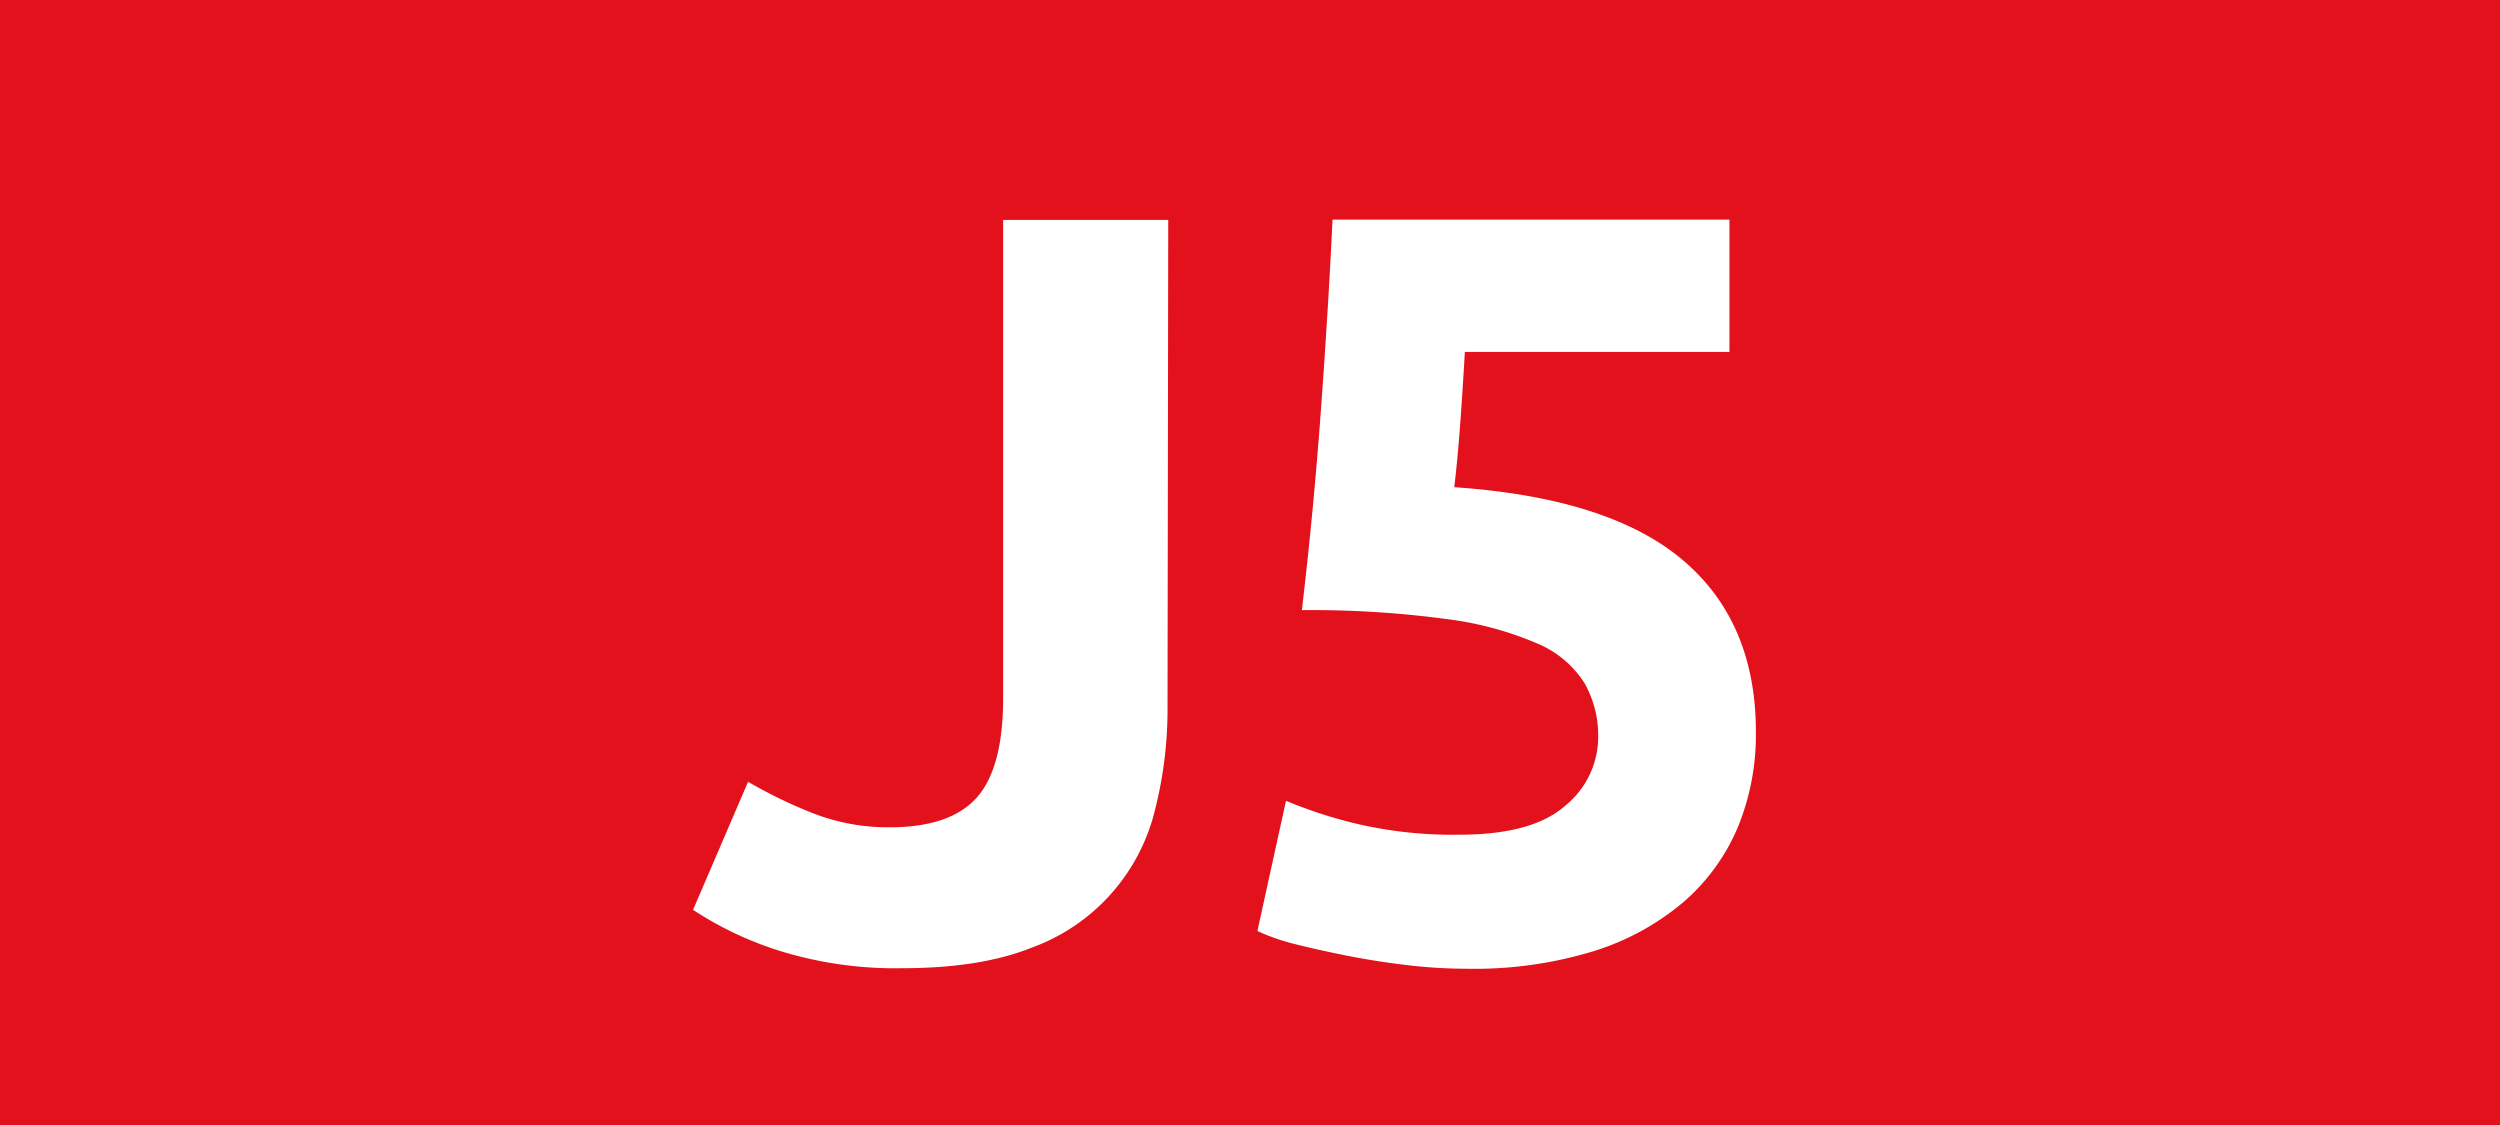 <svg id="Calque_1" data-name="Calque 1" xmlns="http://www.w3.org/2000/svg" viewBox="0 0 283.46 127.56"><defs><style>.cls-1{fill:#e3111b;}.cls-2{fill:#fff;}.cls-3{fill:none;stroke:#1d1d1b;stroke-miterlimit:10;stroke-width:0.1px;stroke-dasharray:1.2;}</style></defs><rect class="cls-1" width="283.46" height="127.56"/><path class="cls-2" d="M132.38,80.14A46.39,46.39,0,0,1,131,91.66a22.16,22.16,0,0,1-14,15.78q-5.82,2.34-14.7,2.34a44.18,44.18,0,0,1-14-2,39.33,39.33,0,0,1-9.72-4.62l6.24-14.52a53.35,53.35,0,0,0,7.44,3.6,23.37,23.37,0,0,0,8.64,1.56q6.84,0,9.84-3.36t3-11.28V24.94h18.72Z" transform="translate(0)"/><path class="cls-2" d="M181.21,83.62a12.13,12.13,0,0,0-1.56-6.18,11.68,11.68,0,0,0-5.4-4.5,37.94,37.94,0,0,0-10.32-2.76,114.6,114.6,0,0,0-16.32-1q1.32-11.16,2.16-22.68t1.32-21.6h45v15h-30q-.24,4.32-.54,8.34t-.66,7q17.52,1.2,25.86,8.22T199.09,83a27.61,27.61,0,0,1-2,10.68,23,23,0,0,1-6.12,8.52,29.05,29.05,0,0,1-10.26,5.64,46.25,46.25,0,0,1-14.46,2,57.6,57.6,0,0,1-6.78-.42q-3.54-.42-6.84-1.08T146.65,107a23.09,23.09,0,0,1-4.08-1.44l3.24-14.76a52.69,52.69,0,0,0,7.92,2.58,47.91,47.91,0,0,0,11.76,1.26q8.28,0,12-3.3A10.06,10.06,0,0,0,181.21,83.62Z" transform="translate(0)"/><path class="cls-3" d="M51.1,36.85" transform="translate(0)"/><path class="cls-3" d="M51.1,0" transform="translate(0)"/><path class="cls-3" d="M51.1,36.85" transform="translate(0)"/><path class="cls-3" d="M51.1,0" transform="translate(0)"/></svg>